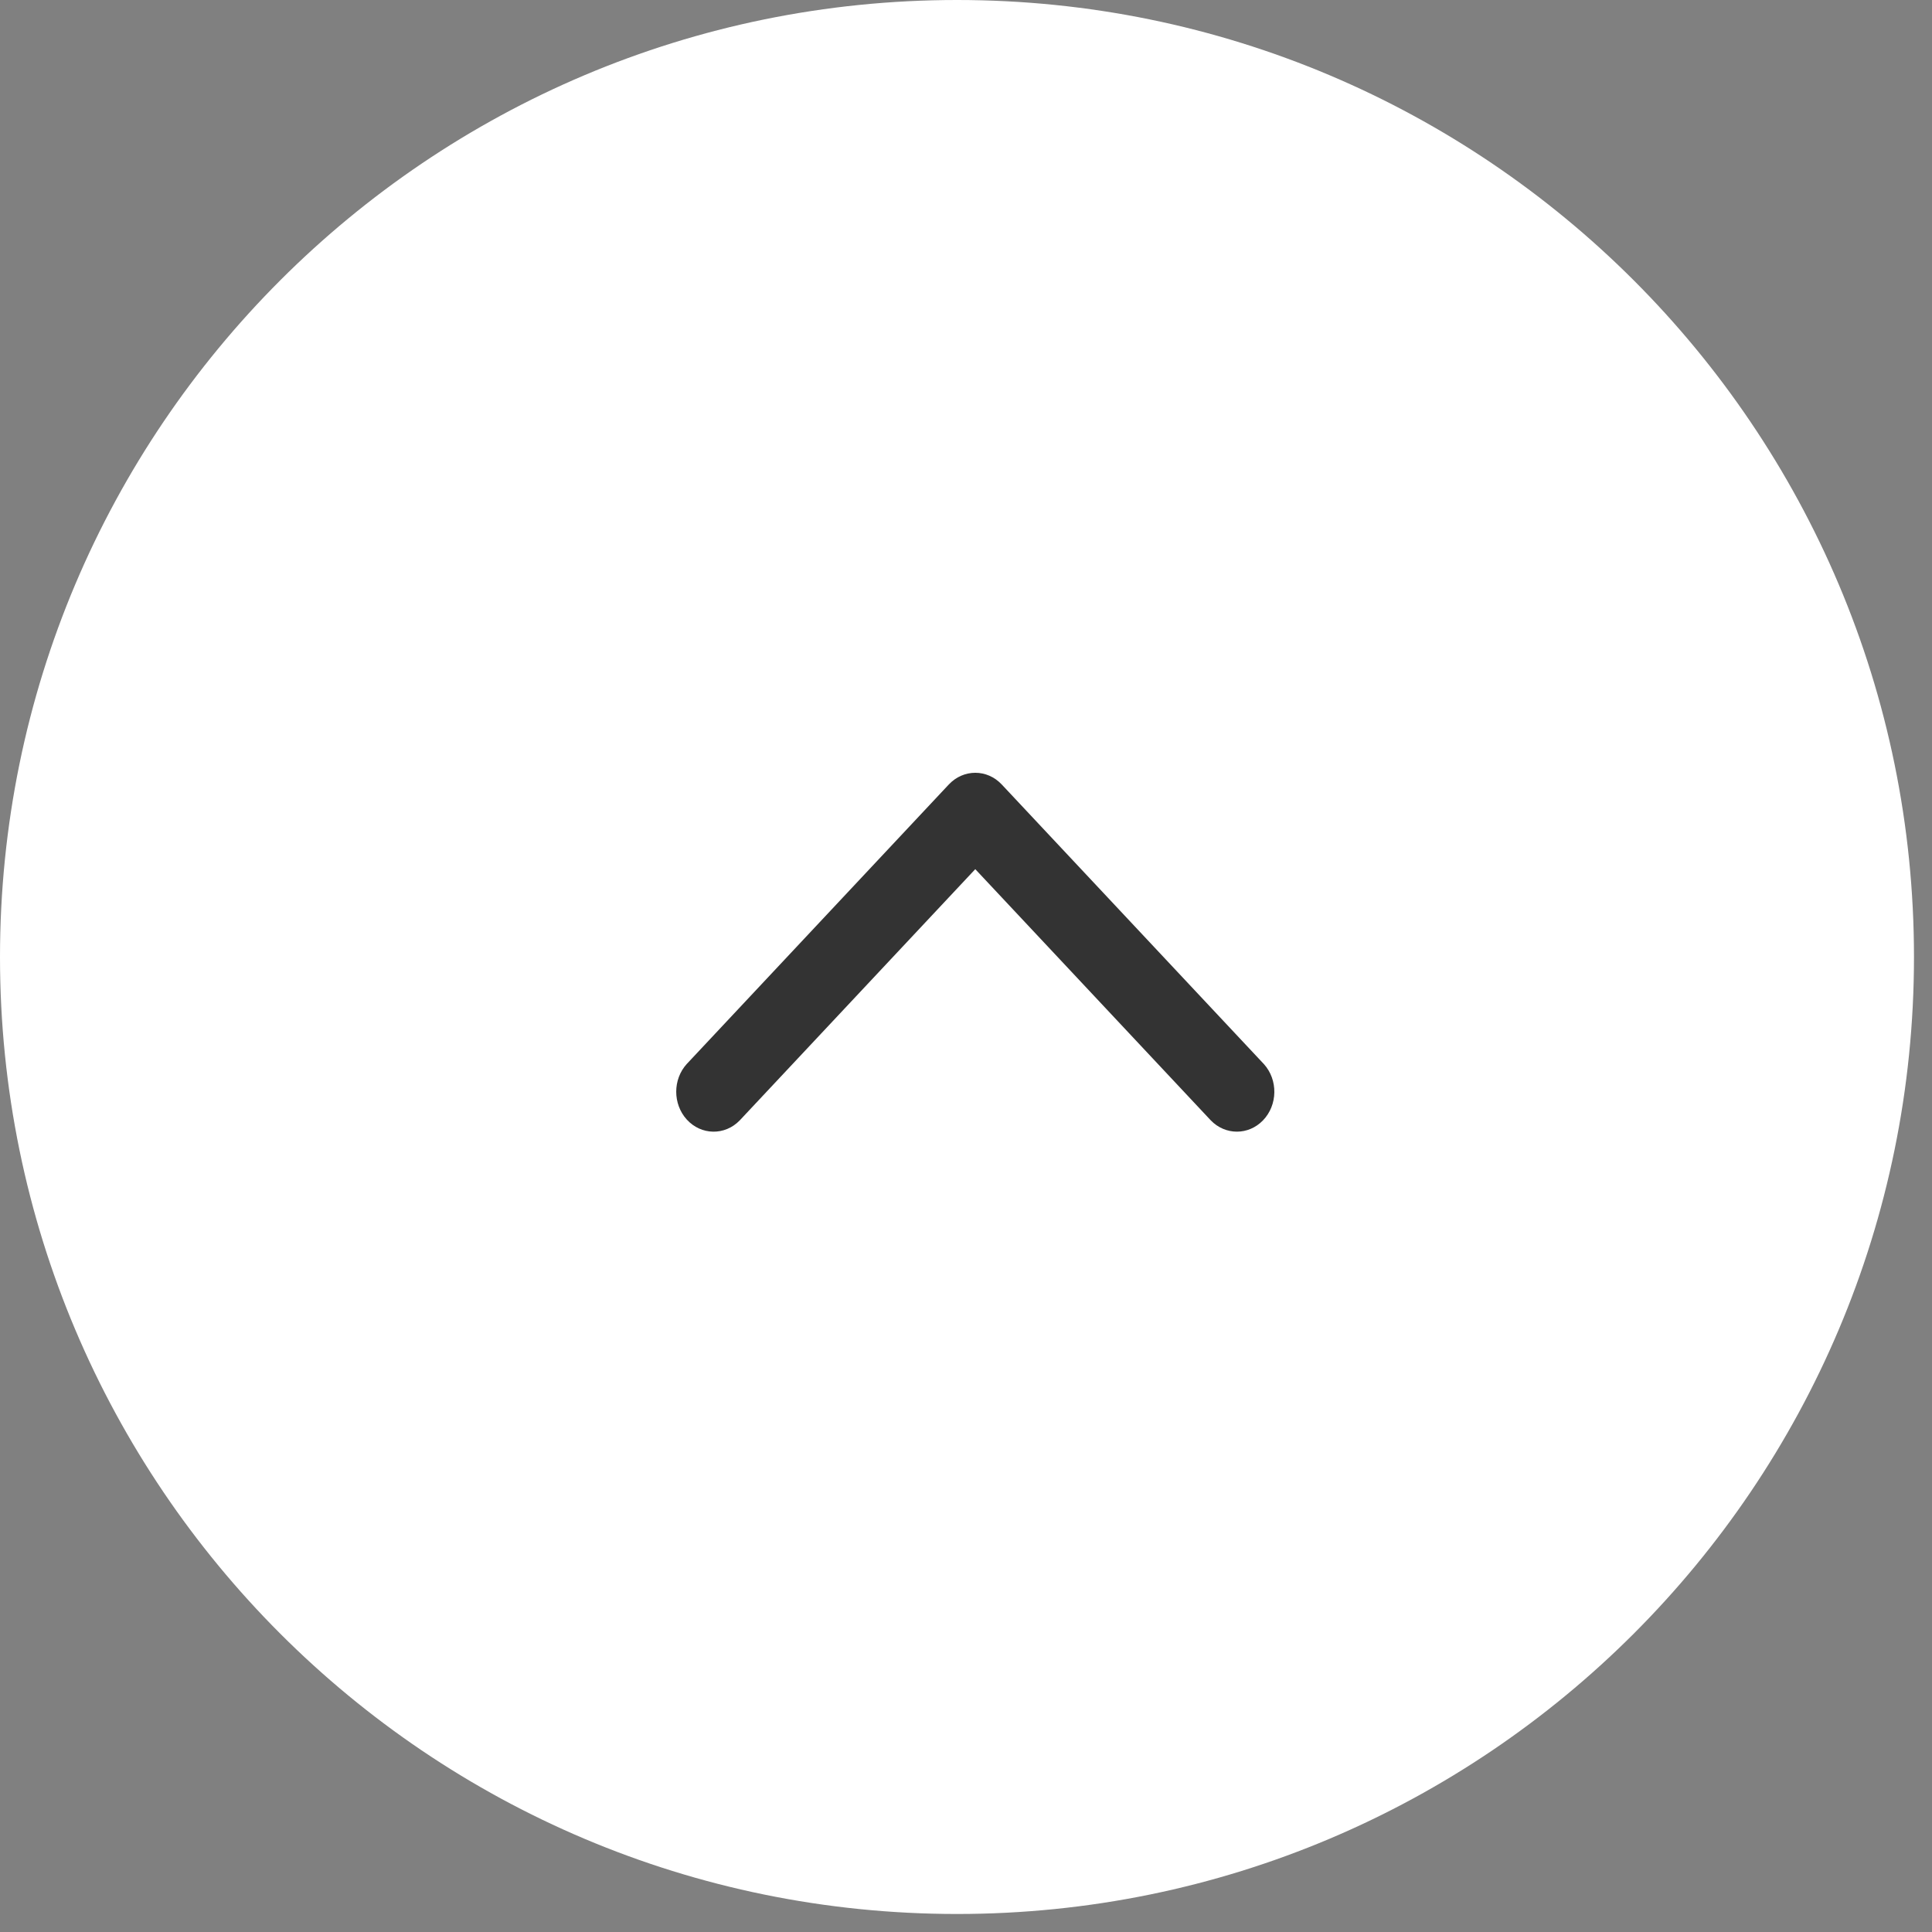 <svg width="44px" height="44px" viewBox="0 0 40 40" version="1.1" xmlns="http://www.w3.org/2000/svg" xmlns:xlink="http://www.w3.org/1999/xlink">
          <rect x="0" y="0" width="40" height="40" fill="#808080" stroke="none"/>
          <title>top</title>
          <g id="30-xuan" stroke="none" stroke-width="1" fill="none" fill-rule="evenodd">
              <g transform="translate(-319, -611)">
                  <g transform="translate(319, 611)">
                      <path d="M19.814,39.627 C8.87,39.627 0,30.757 0,19.814 C0,8.87 8.87,0 19.814,0 C30.757,0 39.627,8.87 39.627,19.814 C39.627,30.757 30.757,39.627 19.814,39.627 Z" fill="#FFFFFF"></path>
                      <path d="M26.166,16.252 C26.456,16.573 26.456,17.081 26.166,17.401 L20.74,23.188 C20.437,23.511 19.946,23.511 19.644,23.188 L14.218,17.401 C13.92,17.073 13.929,16.549 14.237,16.232 C14.537,15.923 15.013,15.923 15.314,16.232 L20.192,21.435 L25.07,16.232 C25.378,15.915 25.868,15.924 26.166,16.252 Z" fill="#333333" transform="translate(20.192, 19.715) rotate(-180) translate(-20.192, -19.715) "></path>
                  </g>
              </g>
          </g>
        </svg>